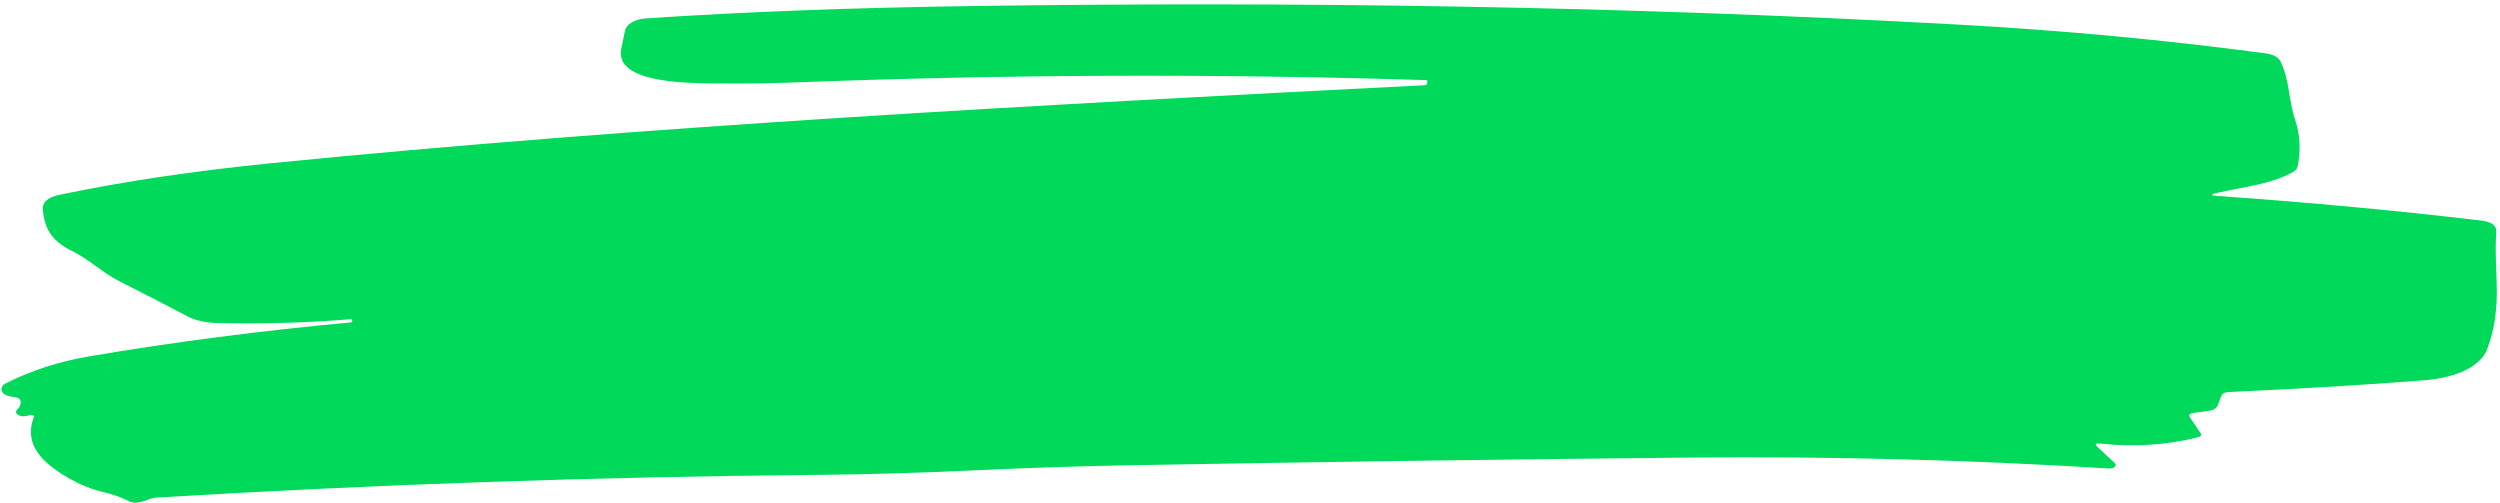 <svg width="532" height="107" viewBox="0 0 532 107" fill="none" xmlns="http://www.w3.org/2000/svg">
<path d="M74.727 67.915C65.397 68.693 55.843 68.965 46.066 68.732C43.633 68.667 41.543 68.179 39.797 67.266C35.165 64.821 30.424 62.379 25.573 59.939C21.588 57.924 19.168 55.294 15.226 53.359C10.569 51.068 9.488 48.16 9.116 44.805C8.916 43.096 10.104 41.977 12.68 41.447C26.277 38.608 41.342 36.364 57.876 34.715C136.177 26.911 221.041 22.305 303.186 18.134C303.288 18.129 303.384 18.103 303.46 18.062C303.535 18.021 303.586 17.966 303.606 17.905L303.747 17.381C303.809 17.162 303.659 17.049 303.294 17.042C258.743 15.662 214.082 15.826 169.311 17.534C164.38 17.72 159.444 17.8 154.502 17.775C146.784 17.744 130.622 17.893 132.212 10.305C132.484 9.054 132.749 7.794 133.007 6.524C133.145 5.853 133.65 5.232 134.443 4.761C135.236 4.29 136.271 3.994 137.387 3.92C158.202 2.513 181.761 1.628 208.066 1.267C275.213 0.339 344.599 1.246 416.44 5.22C438.953 6.455 460.91 8.51 482.313 11.384C483.012 11.478 483.659 11.685 484.185 11.983C484.711 12.281 485.096 12.659 485.298 13.076C487.274 17.161 486.976 21.255 488.382 25.421C489.458 28.597 489.641 31.948 488.931 35.476C488.835 35.913 488.522 36.281 487.992 36.578C483.283 39.202 477.675 39.74 471.812 41.037C470.304 41.377 470.358 41.602 471.974 41.712C491.161 43.041 509.83 44.782 527.981 46.934C530.236 47.198 531.313 48.018 531.214 49.396C530.59 57.873 532.751 64.848 529.312 74.206C527.835 78.211 522.239 80.422 515.888 80.919C503.318 81.906 489.46 82.741 474.315 83.423C473.425 83.468 472.881 83.751 472.681 84.275L471.943 86.264C471.831 86.552 471.588 86.814 471.241 87.021C470.893 87.228 470.455 87.373 469.974 87.439L466.883 87.853C465.947 87.976 465.664 88.304 466.033 88.839L468.265 92.151C468.562 92.587 468.352 92.895 467.635 93.075C460.897 94.728 454.037 95.171 447.055 94.403C445.949 94.276 445.704 94.5 446.32 95.074L450.014 98.533C450.144 98.655 450.215 98.796 450.219 98.94C450.223 99.084 450.16 99.225 450.036 99.346C449.913 99.468 449.735 99.565 449.522 99.627C449.309 99.689 449.07 99.713 448.833 99.697C419.32 97.86 389.648 97.084 359.817 97.368C321.354 97.731 281.139 98.285 239.171 99.028C229.152 99.212 218.344 99.574 206.744 100.114C195.597 100.637 184.563 100.951 173.642 101.056C126.68 101.474 79.972 103.079 33.518 105.871C32.774 105.918 32.108 106.068 31.52 106.32C30.858 106.606 30.14 106.808 29.365 106.924C28.663 107.034 28.031 106.947 27.468 106.664C25.75 105.804 23.976 105.168 22.147 104.755C17.009 103.601 11.758 100.402 9.185 97.729C6.585 95.016 5.929 92.016 7.217 88.728C7.243 88.656 7.233 88.581 7.189 88.513C7.145 88.444 7.067 88.384 6.967 88.341C6.867 88.298 6.749 88.274 6.627 88.271C6.505 88.269 6.386 88.288 6.284 88.327C5.374 88.679 4.601 88.681 3.966 88.335C3.332 87.98 3.237 87.587 3.683 87.157C4.233 86.605 4.47 86.021 4.395 85.404C4.317 84.893 3.864 84.59 3.035 84.495C1.144 84.282 0.237 83.694 0.314 82.728C0.338 82.246 0.659 81.852 1.277 81.547C6.694 78.823 12.576 76.92 18.924 75.839C36.986 72.779 55.546 70.37 74.604 68.612C74.896 68.591 75.014 68.492 74.96 68.316L74.878 67.984C74.865 67.931 74.814 67.908 74.727 67.915Z" fill="#00D959"/>
</svg>

